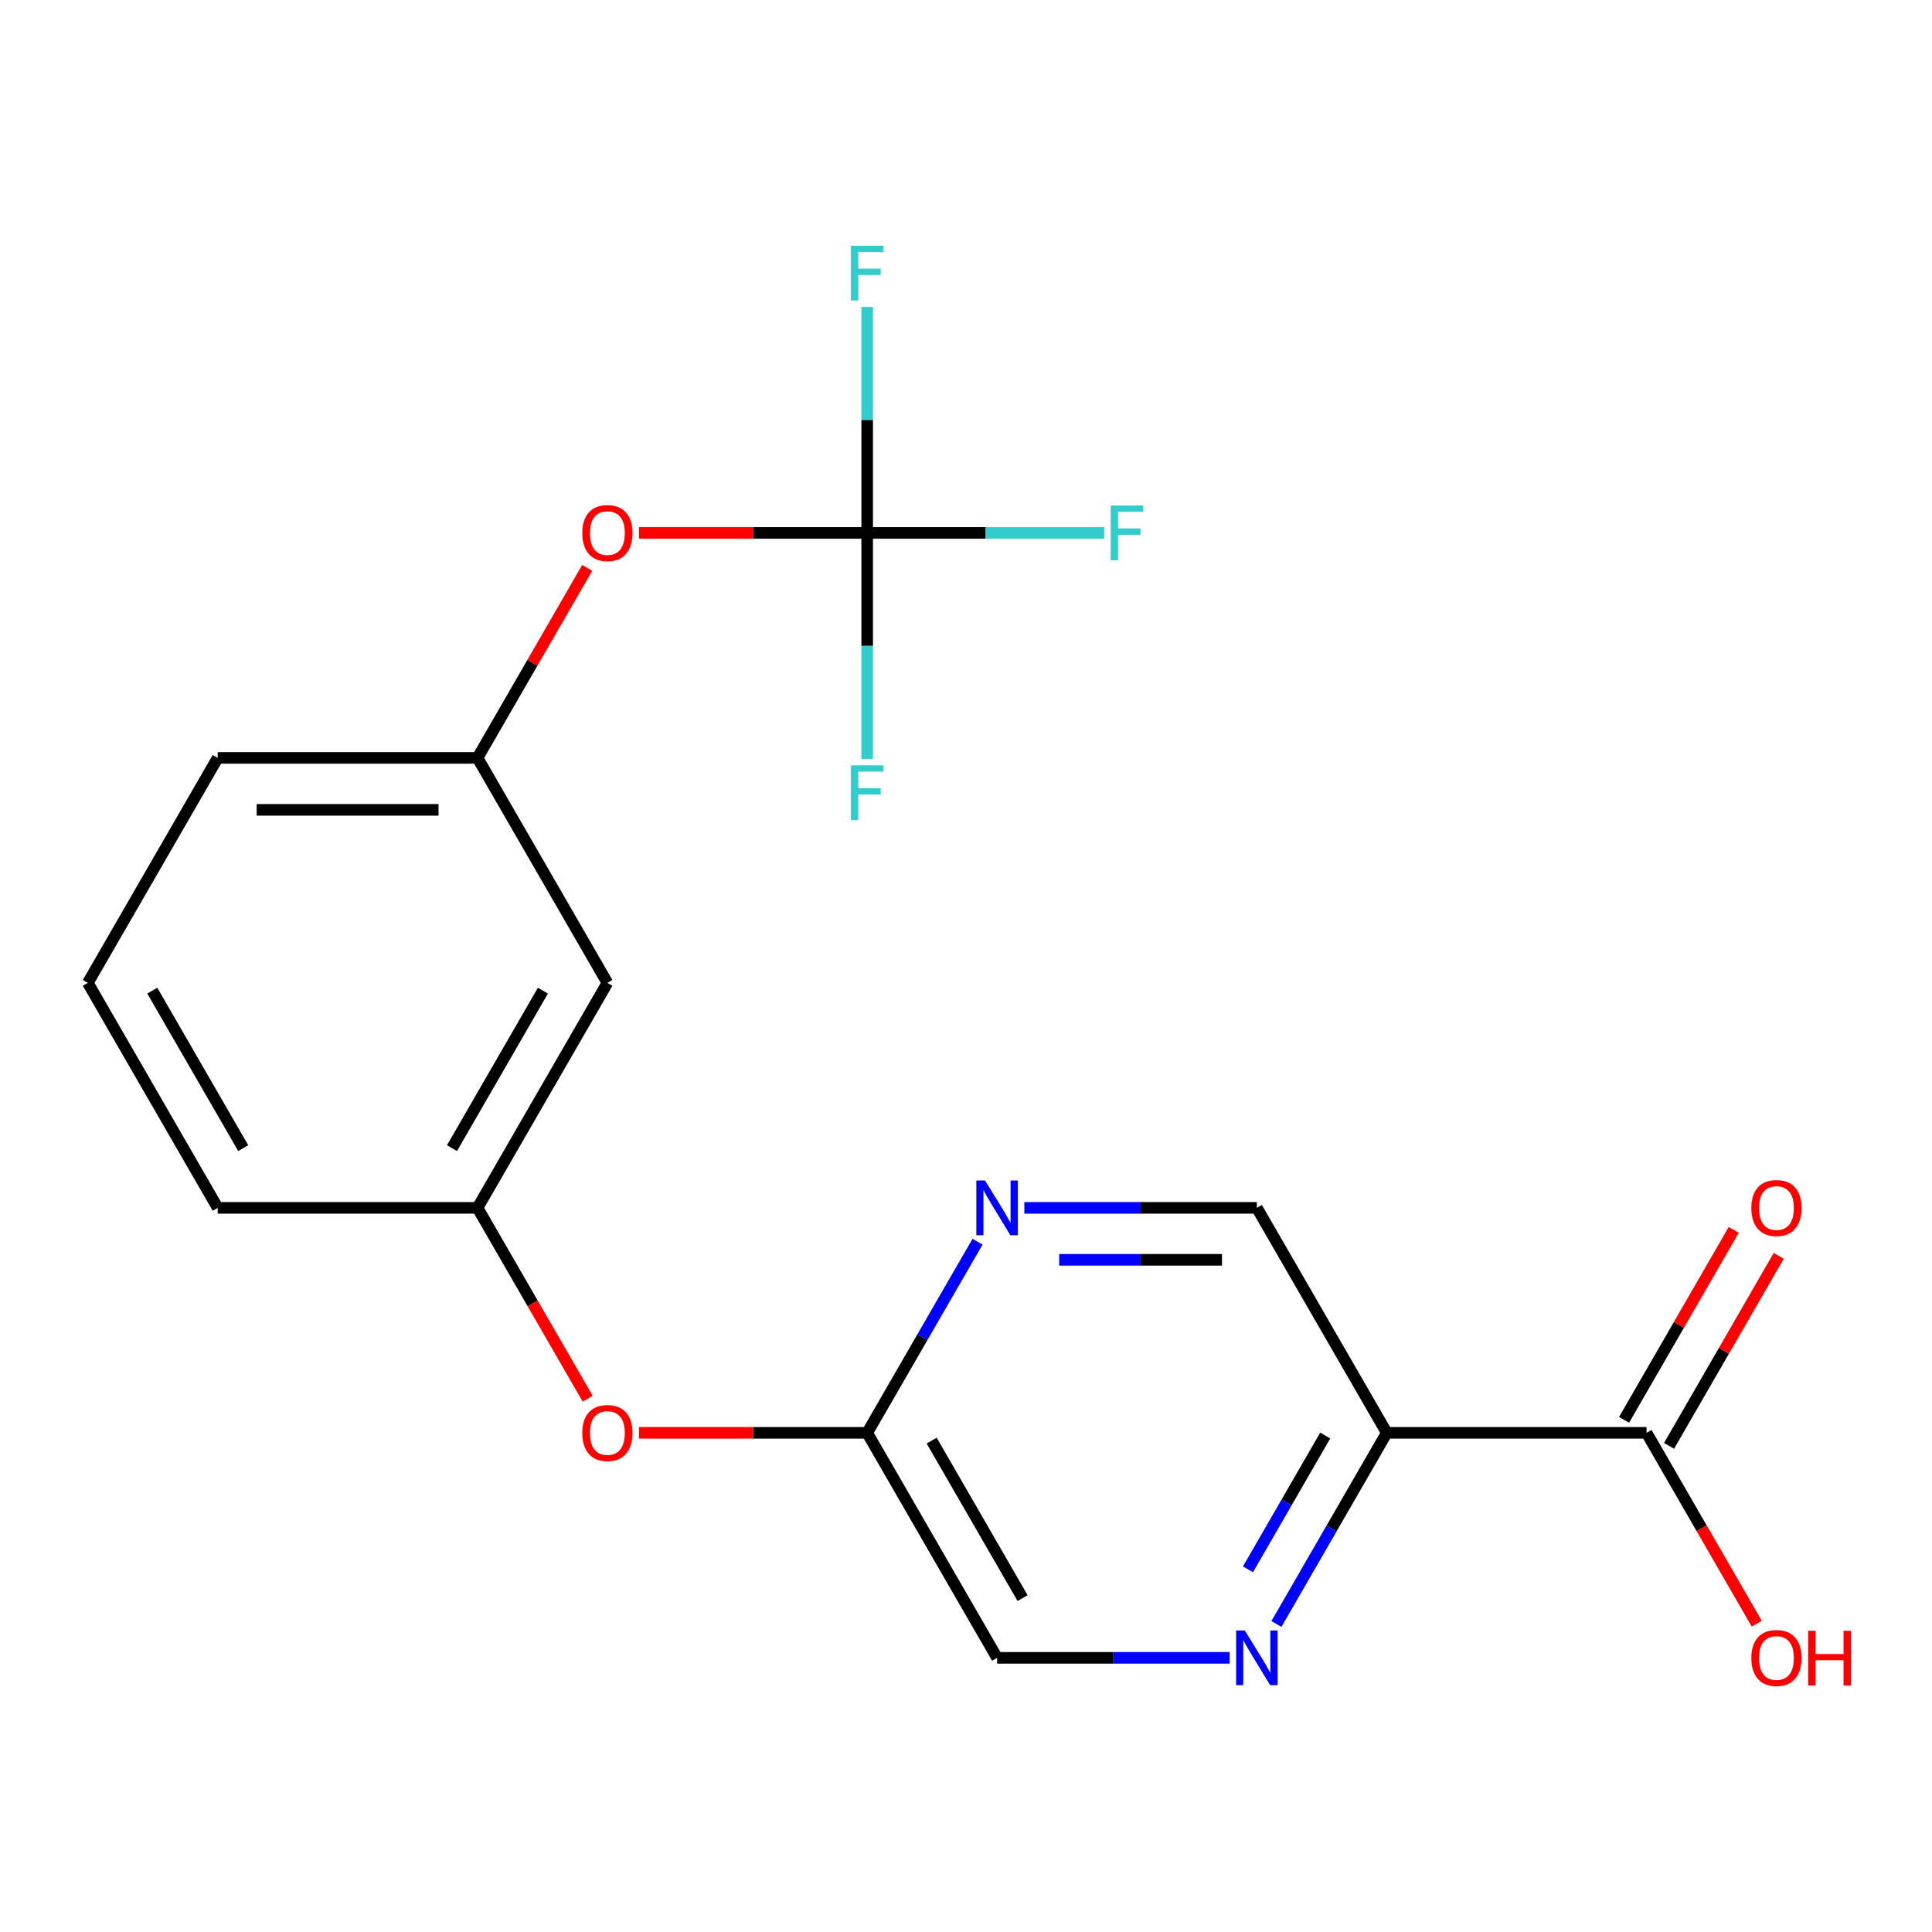 <?xml version='1.0' encoding='iso-8859-1'?>
<svg version='1.1' baseProfile='full'
              xmlns='http://www.w3.org/2000/svg'
                      xmlns:rdkit='http://www.rdkit.org/xml'
                      xmlns:xlink='http://www.w3.org/1999/xlink'
                  xml:space='preserve'
width='1000px' height='1000px' viewBox='0 0 1000 1000'>
<!-- END OF HEADER -->
<rect style='opacity:1.0;fill:#FFFFFF;stroke:none' width='1000' height='1000' x='0' y='0'> </rect>
<path class='bond-1' d='M 717.792,741.639 L 689.233,791.105' style='fill:none;fill-rule:evenodd;stroke:#000000;stroke-width:6px;stroke-linecap:butt;stroke-linejoin:miter;stroke-opacity:1' />
<path class='bond-1' d='M 689.233,791.105 L 660.674,840.57' style='fill:none;fill-rule:evenodd;stroke:#0000FF;stroke-width:6px;stroke-linecap:butt;stroke-linejoin:miter;stroke-opacity:1' />
<path class='bond-1' d='M 685.934,743.032 L 665.942,777.658' style='fill:none;fill-rule:evenodd;stroke:#000000;stroke-width:6px;stroke-linecap:butt;stroke-linejoin:miter;stroke-opacity:1' />
<path class='bond-1' d='M 665.942,777.658 L 645.951,812.284' style='fill:none;fill-rule:evenodd;stroke:#0000FF;stroke-width:6px;stroke-linecap:butt;stroke-linejoin:miter;stroke-opacity:1' />
<path class='bond-2' d='M 717.792,741.639 L 852.259,741.639' style='fill:none;fill-rule:evenodd;stroke:#000000;stroke-width:6px;stroke-linecap:butt;stroke-linejoin:miter;stroke-opacity:1' />
<path class='bond-5' d='M 717.792,741.639 L 650.558,625.187' style='fill:none;fill-rule:evenodd;stroke:#000000;stroke-width:6px;stroke-linecap:butt;stroke-linejoin:miter;stroke-opacity:1' />
<path class='bond-0' d='M 448.857,275.83 L 389.804,275.83' style='fill:none;fill-rule:evenodd;stroke:#000000;stroke-width:6px;stroke-linecap:butt;stroke-linejoin:miter;stroke-opacity:1' />
<path class='bond-0' d='M 389.804,275.83 L 330.751,275.83' style='fill:none;fill-rule:evenodd;stroke:#FF0000;stroke-width:6px;stroke-linecap:butt;stroke-linejoin:miter;stroke-opacity:1' />
<path class='bond-13' d='M 448.857,275.83 L 510.2,275.83' style='fill:none;fill-rule:evenodd;stroke:#000000;stroke-width:6px;stroke-linecap:butt;stroke-linejoin:miter;stroke-opacity:1' />
<path class='bond-13' d='M 510.2,275.83 L 571.543,275.83' style='fill:none;fill-rule:evenodd;stroke:#33CCCC;stroke-width:6px;stroke-linecap:butt;stroke-linejoin:miter;stroke-opacity:1' />
<path class='bond-14' d='M 448.857,275.83 L 448.857,217.358' style='fill:none;fill-rule:evenodd;stroke:#000000;stroke-width:6px;stroke-linecap:butt;stroke-linejoin:miter;stroke-opacity:1' />
<path class='bond-14' d='M 448.857,217.358 L 448.857,158.885' style='fill:none;fill-rule:evenodd;stroke:#33CCCC;stroke-width:6px;stroke-linecap:butt;stroke-linejoin:miter;stroke-opacity:1' />
<path class='bond-15' d='M 448.857,275.83 L 448.857,334.303' style='fill:none;fill-rule:evenodd;stroke:#000000;stroke-width:6px;stroke-linecap:butt;stroke-linejoin:miter;stroke-opacity:1' />
<path class='bond-15' d='M 448.857,334.303 L 448.857,392.776' style='fill:none;fill-rule:evenodd;stroke:#33CCCC;stroke-width:6px;stroke-linecap:butt;stroke-linejoin:miter;stroke-opacity:1' />
<path class='bond-12' d='M 636.456,858.092 L 576.273,858.092' style='fill:none;fill-rule:evenodd;stroke:#0000FF;stroke-width:6px;stroke-linecap:butt;stroke-linejoin:miter;stroke-opacity:1' />
<path class='bond-12' d='M 576.273,858.092 L 516.091,858.092' style='fill:none;fill-rule:evenodd;stroke:#000000;stroke-width:6px;stroke-linecap:butt;stroke-linejoin:miter;stroke-opacity:1' />
<path class='bond-9' d='M 863.904,748.363 L 892.29,699.197' style='fill:none;fill-rule:evenodd;stroke:#000000;stroke-width:6px;stroke-linecap:butt;stroke-linejoin:miter;stroke-opacity:1' />
<path class='bond-9' d='M 892.29,699.197 L 920.676,650.032' style='fill:none;fill-rule:evenodd;stroke:#FF0000;stroke-width:6px;stroke-linecap:butt;stroke-linejoin:miter;stroke-opacity:1' />
<path class='bond-9' d='M 840.614,734.916 L 868.999,685.751' style='fill:none;fill-rule:evenodd;stroke:#000000;stroke-width:6px;stroke-linecap:butt;stroke-linejoin:miter;stroke-opacity:1' />
<path class='bond-9' d='M 868.999,685.751 L 897.385,636.585' style='fill:none;fill-rule:evenodd;stroke:#FF0000;stroke-width:6px;stroke-linecap:butt;stroke-linejoin:miter;stroke-opacity:1' />
<path class='bond-16' d='M 852.259,741.639 L 880.772,791.025' style='fill:none;fill-rule:evenodd;stroke:#000000;stroke-width:6px;stroke-linecap:butt;stroke-linejoin:miter;stroke-opacity:1' />
<path class='bond-16' d='M 880.772,791.025 L 909.284,840.41' style='fill:none;fill-rule:evenodd;stroke:#FF0000;stroke-width:6px;stroke-linecap:butt;stroke-linejoin:miter;stroke-opacity:1' />
<path class='bond-3' d='M 530.192,625.187 L 590.375,625.187' style='fill:none;fill-rule:evenodd;stroke:#0000FF;stroke-width:6px;stroke-linecap:butt;stroke-linejoin:miter;stroke-opacity:1' />
<path class='bond-3' d='M 590.375,625.187 L 650.558,625.187' style='fill:none;fill-rule:evenodd;stroke:#000000;stroke-width:6px;stroke-linecap:butt;stroke-linejoin:miter;stroke-opacity:1' />
<path class='bond-3' d='M 548.247,652.081 L 590.375,652.081' style='fill:none;fill-rule:evenodd;stroke:#0000FF;stroke-width:6px;stroke-linecap:butt;stroke-linejoin:miter;stroke-opacity:1' />
<path class='bond-3' d='M 590.375,652.081 L 632.503,652.081' style='fill:none;fill-rule:evenodd;stroke:#000000;stroke-width:6px;stroke-linecap:butt;stroke-linejoin:miter;stroke-opacity:1' />
<path class='bond-4' d='M 505.974,642.709 L 477.416,692.174' style='fill:none;fill-rule:evenodd;stroke:#0000FF;stroke-width:6px;stroke-linecap:butt;stroke-linejoin:miter;stroke-opacity:1' />
<path class='bond-4' d='M 477.416,692.174 L 448.857,741.639' style='fill:none;fill-rule:evenodd;stroke:#000000;stroke-width:6px;stroke-linecap:butt;stroke-linejoin:miter;stroke-opacity:1' />
<path class='bond-8' d='M 448.857,741.639 L 389.804,741.639' style='fill:none;fill-rule:evenodd;stroke:#000000;stroke-width:6px;stroke-linecap:butt;stroke-linejoin:miter;stroke-opacity:1' />
<path class='bond-8' d='M 389.804,741.639 L 330.751,741.639' style='fill:none;fill-rule:evenodd;stroke:#FF0000;stroke-width:6px;stroke-linecap:butt;stroke-linejoin:miter;stroke-opacity:1' />
<path class='bond-20' d='M 448.857,741.639 L 516.091,858.092' style='fill:none;fill-rule:evenodd;stroke:#000000;stroke-width:6px;stroke-linecap:butt;stroke-linejoin:miter;stroke-opacity:1' />
<path class='bond-20' d='M 482.232,745.66 L 529.296,827.177' style='fill:none;fill-rule:evenodd;stroke:#000000;stroke-width:6px;stroke-linecap:butt;stroke-linejoin:miter;stroke-opacity:1' />
<path class='bond-6' d='M 303.927,293.952 L 275.541,343.117' style='fill:none;fill-rule:evenodd;stroke:#FF0000;stroke-width:6px;stroke-linecap:butt;stroke-linejoin:miter;stroke-opacity:1' />
<path class='bond-6' d='M 275.541,343.117 L 247.156,392.283' style='fill:none;fill-rule:evenodd;stroke:#000000;stroke-width:6px;stroke-linecap:butt;stroke-linejoin:miter;stroke-opacity:1' />
<path class='bond-7' d='M 314.389,508.735 L 247.156,625.187' style='fill:none;fill-rule:evenodd;stroke:#000000;stroke-width:6px;stroke-linecap:butt;stroke-linejoin:miter;stroke-opacity:1' />
<path class='bond-7' d='M 281.014,512.756 L 233.95,594.273' style='fill:none;fill-rule:evenodd;stroke:#000000;stroke-width:6px;stroke-linecap:butt;stroke-linejoin:miter;stroke-opacity:1' />
<path class='bond-10' d='M 314.389,508.735 L 247.156,392.283' style='fill:none;fill-rule:evenodd;stroke:#000000;stroke-width:6px;stroke-linecap:butt;stroke-linejoin:miter;stroke-opacity:1' />
<path class='bond-11' d='M 304.181,723.958 L 275.668,674.572' style='fill:none;fill-rule:evenodd;stroke:#FF0000;stroke-width:6px;stroke-linecap:butt;stroke-linejoin:miter;stroke-opacity:1' />
<path class='bond-11' d='M 275.668,674.572 L 247.156,625.187' style='fill:none;fill-rule:evenodd;stroke:#000000;stroke-width:6px;stroke-linecap:butt;stroke-linejoin:miter;stroke-opacity:1' />
<path class='bond-21' d='M 247.156,392.283 L 112.688,392.283' style='fill:none;fill-rule:evenodd;stroke:#000000;stroke-width:6px;stroke-linecap:butt;stroke-linejoin:miter;stroke-opacity:1' />
<path class='bond-21' d='M 226.986,419.176 L 132.858,419.176' style='fill:none;fill-rule:evenodd;stroke:#000000;stroke-width:6px;stroke-linecap:butt;stroke-linejoin:miter;stroke-opacity:1' />
<path class='bond-19' d='M 247.156,625.187 L 112.688,625.187' style='fill:none;fill-rule:evenodd;stroke:#000000;stroke-width:6px;stroke-linecap:butt;stroke-linejoin:miter;stroke-opacity:1' />
<path class='bond-17' d='M 45.455,508.735 L 112.688,625.187' style='fill:none;fill-rule:evenodd;stroke:#000000;stroke-width:6px;stroke-linecap:butt;stroke-linejoin:miter;stroke-opacity:1' />
<path class='bond-17' d='M 78.83,512.756 L 125.894,594.273' style='fill:none;fill-rule:evenodd;stroke:#000000;stroke-width:6px;stroke-linecap:butt;stroke-linejoin:miter;stroke-opacity:1' />
<path class='bond-18' d='M 45.455,508.735 L 112.688,392.283' style='fill:none;fill-rule:evenodd;stroke:#000000;stroke-width:6px;stroke-linecap:butt;stroke-linejoin:miter;stroke-opacity:1' />
<path  class='atom-2' d='M 644.298 843.932
L 653.578 858.932
Q 654.498 860.412, 655.978 863.092
Q 657.458 865.772, 657.538 865.932
L 657.538 843.932
L 661.298 843.932
L 661.298 872.252
L 657.418 872.252
L 647.458 855.852
Q 646.298 853.932, 645.058 851.732
Q 643.858 849.532, 643.498 848.852
L 643.498 872.252
L 639.818 872.252
L 639.818 843.932
L 644.298 843.932
' fill='#0000FF'/>
<path  class='atom-4' d='M 509.831 611.027
L 519.111 626.027
Q 520.031 627.507, 521.511 630.187
Q 522.991 632.867, 523.071 633.027
L 523.071 611.027
L 526.831 611.027
L 526.831 639.347
L 522.951 639.347
L 512.991 622.947
Q 511.831 621.027, 510.591 618.827
Q 509.391 616.627, 509.031 615.947
L 509.031 639.347
L 505.351 639.347
L 505.351 611.027
L 509.831 611.027
' fill='#0000FF'/>
<path  class='atom-7' d='M 301.389 275.91
Q 301.389 269.11, 304.749 265.31
Q 308.109 261.51, 314.389 261.51
Q 320.669 261.51, 324.029 265.31
Q 327.389 269.11, 327.389 275.91
Q 327.389 282.79, 323.989 286.71
Q 320.589 290.59, 314.389 290.59
Q 308.149 290.59, 304.749 286.71
Q 301.389 282.83, 301.389 275.91
M 314.389 287.39
Q 318.709 287.39, 321.029 284.51
Q 323.389 281.59, 323.389 275.91
Q 323.389 270.35, 321.029 267.55
Q 318.709 264.71, 314.389 264.71
Q 310.069 264.71, 307.709 267.51
Q 305.389 270.31, 305.389 275.91
Q 305.389 281.63, 307.709 284.51
Q 310.069 287.39, 314.389 287.39
' fill='#FF0000'/>
<path  class='atom-9' d='M 301.389 741.719
Q 301.389 734.919, 304.749 731.119
Q 308.109 727.319, 314.389 727.319
Q 320.669 727.319, 324.029 731.119
Q 327.389 734.919, 327.389 741.719
Q 327.389 748.599, 323.989 752.519
Q 320.589 756.399, 314.389 756.399
Q 308.149 756.399, 304.749 752.519
Q 301.389 748.639, 301.389 741.719
M 314.389 753.199
Q 318.709 753.199, 321.029 750.319
Q 323.389 747.399, 323.389 741.719
Q 323.389 736.159, 321.029 733.359
Q 318.709 730.519, 314.389 730.519
Q 310.069 730.519, 307.709 733.319
Q 305.389 736.119, 305.389 741.719
Q 305.389 747.439, 307.709 750.319
Q 310.069 753.199, 314.389 753.199
' fill='#FF0000'/>
<path  class='atom-10' d='M 906.493 625.267
Q 906.493 618.467, 909.853 614.667
Q 913.213 610.867, 919.493 610.867
Q 925.773 610.867, 929.133 614.667
Q 932.493 618.467, 932.493 625.267
Q 932.493 632.147, 929.093 636.067
Q 925.693 639.947, 919.493 639.947
Q 913.253 639.947, 909.853 636.067
Q 906.493 632.187, 906.493 625.267
M 919.493 636.747
Q 923.813 636.747, 926.133 633.867
Q 928.493 630.947, 928.493 625.267
Q 928.493 619.707, 926.133 616.907
Q 923.813 614.067, 919.493 614.067
Q 915.173 614.067, 912.813 616.867
Q 910.493 619.667, 910.493 625.267
Q 910.493 630.987, 912.813 633.867
Q 915.173 636.747, 919.493 636.747
' fill='#FF0000'/>
<path  class='atom-14' d='M 574.904 261.67
L 591.744 261.67
L 591.744 264.91
L 578.704 264.91
L 578.704 273.51
L 590.304 273.51
L 590.304 276.79
L 578.704 276.79
L 578.704 289.99
L 574.904 289.99
L 574.904 261.67
' fill='#33CCCC'/>
<path  class='atom-15' d='M 440.437 127.203
L 457.277 127.203
L 457.277 130.443
L 444.237 130.443
L 444.237 139.043
L 455.837 139.043
L 455.837 142.323
L 444.237 142.323
L 444.237 155.523
L 440.437 155.523
L 440.437 127.203
' fill='#33CCCC'/>
<path  class='atom-16' d='M 440.437 396.138
L 457.277 396.138
L 457.277 399.378
L 444.237 399.378
L 444.237 407.978
L 455.837 407.978
L 455.837 411.258
L 444.237 411.258
L 444.237 424.458
L 440.437 424.458
L 440.437 396.138
' fill='#33CCCC'/>
<path  class='atom-17' d='M 906.493 858.172
Q 906.493 851.372, 909.853 847.572
Q 913.213 843.772, 919.493 843.772
Q 925.773 843.772, 929.133 847.572
Q 932.493 851.372, 932.493 858.172
Q 932.493 865.052, 929.093 868.972
Q 925.693 872.852, 919.493 872.852
Q 913.253 872.852, 909.853 868.972
Q 906.493 865.092, 906.493 858.172
M 919.493 869.652
Q 923.813 869.652, 926.133 866.772
Q 928.493 863.852, 928.493 858.172
Q 928.493 852.612, 926.133 849.812
Q 923.813 846.972, 919.493 846.972
Q 915.173 846.972, 912.813 849.772
Q 910.493 852.572, 910.493 858.172
Q 910.493 863.892, 912.813 866.772
Q 915.173 869.652, 919.493 869.652
' fill='#FF0000'/>
<path  class='atom-17' d='M 935.893 844.092
L 939.733 844.092
L 939.733 856.132
L 954.213 856.132
L 954.213 844.092
L 958.053 844.092
L 958.053 872.412
L 954.213 872.412
L 954.213 859.332
L 939.733 859.332
L 939.733 872.412
L 935.893 872.412
L 935.893 844.092
' fill='#FF0000'/>
</svg>
